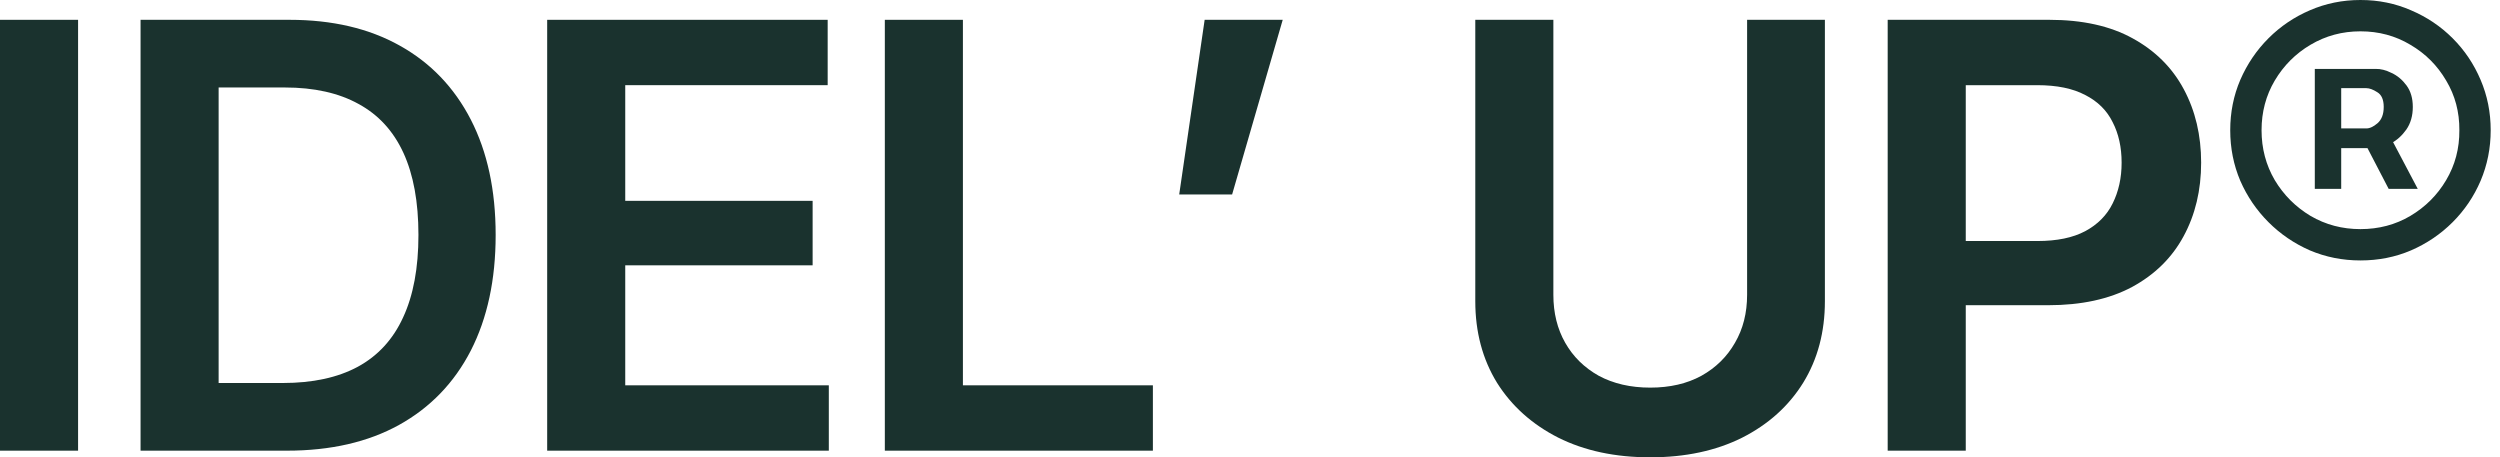 <svg width="164" height="30" viewBox="0 0 164 30" fill="none" xmlns="http://www.w3.org/2000/svg">
<path d="M151.851 12.388V4.521H155.844C156.167 4.511 156.514 4.599 156.886 4.785C157.268 4.961 157.595 5.235 157.869 5.607C158.143 5.979 158.28 6.449 158.28 7.016C158.28 7.594 158.139 8.088 157.855 8.499C157.571 8.9 157.233 9.203 156.842 9.409C156.451 9.614 156.079 9.717 155.726 9.717H152.849V8.425H155.198C155.433 8.435 155.687 8.323 155.961 8.088C156.235 7.853 156.372 7.496 156.372 7.016C156.372 6.537 156.23 6.214 155.947 6.047C155.673 5.871 155.433 5.783 155.227 5.783H153.583V12.388H151.851ZM156.636 8.66L158.603 12.388H156.695L154.758 8.66H156.636ZM154.846 17.085C153.671 17.085 152.566 16.865 151.528 16.425C150.501 15.975 149.596 15.358 148.813 14.575C148.03 13.793 147.413 12.887 146.963 11.86C146.523 10.823 146.303 9.717 146.303 8.543C146.303 7.368 146.523 6.268 146.963 5.24C147.413 4.203 148.03 3.293 148.813 2.51C149.596 1.727 150.501 1.116 151.528 0.675C152.566 0.225 153.671 0 154.846 0C156.03 0 157.136 0.225 158.163 0.675C159.2 1.116 160.11 1.727 160.893 2.51C161.676 3.293 162.288 4.203 162.728 5.24C163.168 6.268 163.389 7.368 163.389 8.543C163.389 9.717 163.168 10.823 162.728 11.86C162.288 12.887 161.676 13.793 160.893 14.575C160.11 15.358 159.2 15.975 158.163 16.425C157.136 16.865 156.03 17.085 154.846 17.085ZM154.846 15.03C156.049 15.03 157.14 14.742 158.119 14.164C159.107 13.577 159.89 12.794 160.468 11.816C161.055 10.828 161.343 9.737 161.334 8.543C161.343 7.349 161.055 6.263 160.468 5.284C159.89 4.296 159.107 3.513 158.119 2.936C157.14 2.349 156.049 2.055 154.846 2.055C153.652 2.055 152.561 2.349 151.572 2.936C150.594 3.513 149.811 4.296 149.224 5.284C148.646 6.263 148.358 7.349 148.358 8.543C148.358 9.737 148.646 10.828 149.224 11.816C149.811 12.794 150.594 13.577 151.572 14.164C152.561 14.742 153.652 15.03 154.846 15.03Z" fill="#1A322E"/>
<path d="M123.832 29.564V1.3H134.436C136.611 1.3 138.432 1.705 139.899 2.514C141.379 3.324 142.498 4.436 143.256 5.853C144.015 7.269 144.395 8.875 144.395 10.671C144.395 12.479 144.009 14.091 143.238 15.508C142.479 16.912 141.353 18.018 139.861 18.827C138.369 19.624 136.535 20.022 134.36 20.022H127.341V15.811H133.658C134.935 15.811 135.979 15.596 136.788 15.166C137.61 14.724 138.211 14.117 138.59 13.345C138.982 12.561 139.178 11.67 139.178 10.671C139.178 9.659 138.982 8.774 138.59 8.015C138.211 7.244 137.61 6.649 136.788 6.232C135.979 5.802 134.929 5.587 133.639 5.587H128.954V29.564H123.832Z" fill="#1A322E"/>
<path d="M114.61 1.3H119.713V19.757C119.713 21.78 119.239 23.563 118.29 25.106C117.342 26.636 116.008 27.837 114.288 28.71C112.568 29.57 110.557 30 108.256 30C105.954 30 103.943 29.57 102.223 28.71C100.504 27.837 99.163 26.636 98.202 25.106C97.254 23.563 96.779 21.78 96.779 19.757V1.3H101.901V19.34C101.901 20.528 102.16 21.578 102.679 22.488C103.197 23.399 103.931 24.12 104.879 24.651C105.84 25.169 106.966 25.428 108.256 25.428C109.546 25.428 110.665 25.169 111.613 24.651C112.562 24.12 113.295 23.399 113.814 22.488C114.345 21.578 114.61 20.528 114.61 19.34V1.3Z" fill="#1A322E"/>
<path d="M77.356 12.757L79.025 1.3H84.146L80.827 12.757H77.356Z" fill="#1A322E"/>
<path d="M58.045 29.564V1.3H63.167V25.277H75.629V29.564H58.045Z" fill="#1A322E"/>
<path d="M35.895 29.564V1.3H54.295V5.587H41.016V13.175H53.308V17.405H41.016V25.277H54.37V29.564H35.895Z" fill="#1A322E"/>
<path d="M18.819 29.564H11.649V25.125H18.553C20.514 25.125 22.151 24.771 23.467 24.063C24.794 23.342 25.787 22.261 26.445 20.819C27.115 19.378 27.45 17.576 27.45 15.413C27.45 13.251 27.121 11.455 26.464 10.026C25.806 8.597 24.826 7.528 23.523 6.82C22.221 6.099 20.608 5.739 18.686 5.739H11.497V1.3H18.99C21.797 1.3 24.206 1.863 26.217 2.989C28.241 4.114 29.796 5.733 30.884 7.845C31.971 9.956 32.515 12.479 32.515 15.413C32.515 18.347 31.971 20.876 30.884 23C29.796 25.112 28.228 26.737 26.179 27.875C24.143 29.001 21.69 29.564 18.819 29.564ZM14.342 1.3V29.564H9.221V1.3H14.342Z" fill="#1A322E"/>
<path d="M5.122 1.3V29.564H0V1.3H5.122Z" fill="#1A322E"/>
</svg>
